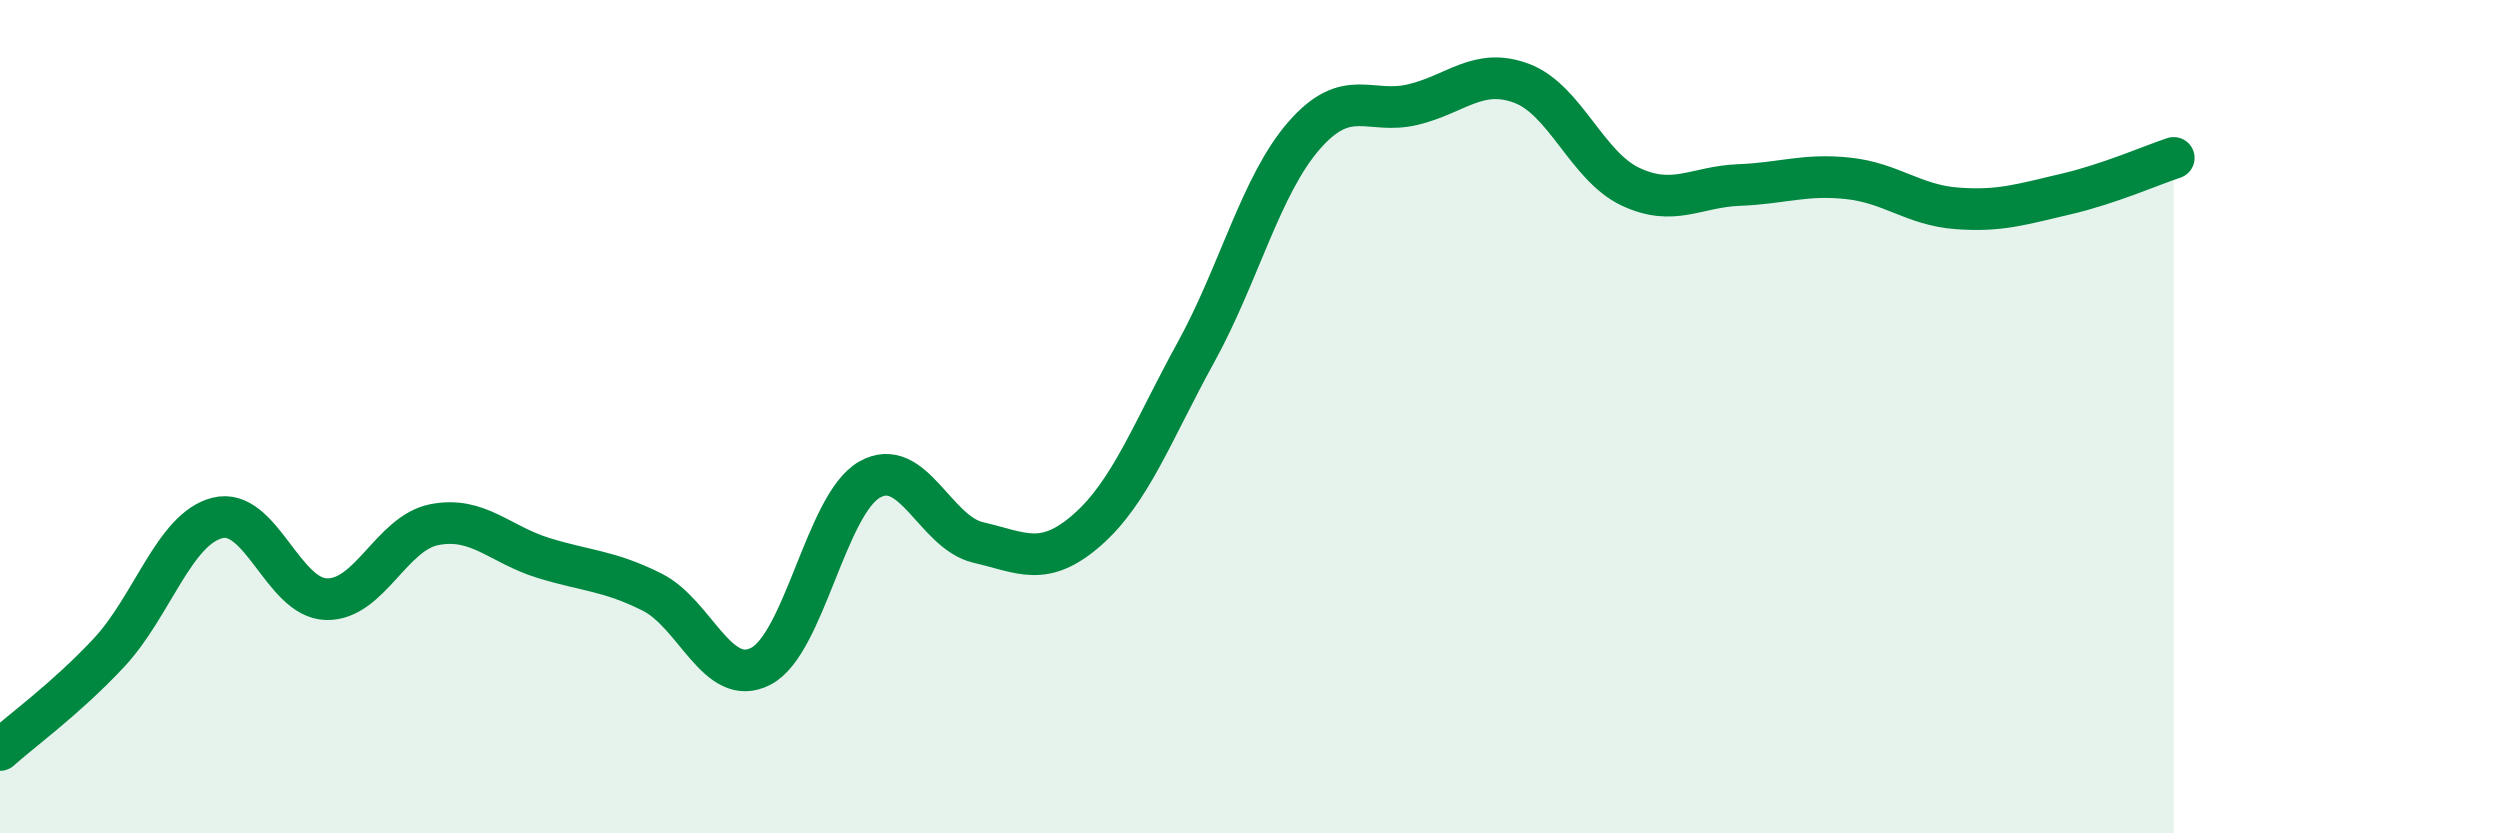
    <svg width="60" height="20" viewBox="0 0 60 20" xmlns="http://www.w3.org/2000/svg">
      <path
        d="M 0,18 C 0.52,17.53 1.57,16.78 2.61,15.67 C 3.65,14.56 4.18,12.69 5.22,12.43 C 6.26,12.17 6.79,14.35 7.83,14.38 C 8.87,14.41 9.39,12.79 10.43,12.59 C 11.47,12.39 12,13.07 13.04,13.39 C 14.08,13.71 14.61,13.69 15.65,14.21 C 16.69,14.73 17.22,16.53 18.26,15.99 C 19.3,15.45 19.83,12.1 20.87,11.51 C 21.91,10.92 22.44,12.78 23.48,13.02 C 24.52,13.26 25.05,13.63 26.09,12.72 C 27.13,11.81 27.66,10.35 28.7,8.46 C 29.74,6.57 30.26,4.44 31.3,3.25 C 32.34,2.06 32.87,2.76 33.91,2.51 C 34.95,2.26 35.48,1.61 36.52,2 C 37.56,2.39 38.09,3.99 39.13,4.48 C 40.17,4.97 40.7,4.48 41.74,4.44 C 42.78,4.4 43.31,4.17 44.35,4.28 C 45.39,4.39 45.92,4.92 46.96,5 C 48,5.08 48.53,4.9 49.57,4.66 C 50.61,4.42 51.65,3.96 52.17,3.79L52.17 20L0 20Z"
        fill="#008740"
        opacity="0.1"
        stroke-linecap="round"
        stroke-linejoin="round"
      />
      <path
        d="M 0,18 C 0.52,17.53 1.57,16.78 2.61,15.67 C 3.65,14.56 4.18,12.69 5.22,12.43 C 6.26,12.17 6.79,14.35 7.83,14.38 C 8.87,14.41 9.39,12.79 10.43,12.59 C 11.47,12.39 12,13.07 13.04,13.39 C 14.08,13.71 14.61,13.69 15.65,14.21 C 16.69,14.73 17.22,16.53 18.26,15.99 C 19.3,15.45 19.83,12.1 20.87,11.51 C 21.91,10.92 22.44,12.78 23.48,13.02 C 24.52,13.26 25.05,13.63 26.09,12.72 C 27.13,11.81 27.66,10.35 28.7,8.46 C 29.74,6.57 30.26,4.44 31.3,3.25 C 32.34,2.06 32.87,2.76 33.91,2.51 C 34.95,2.26 35.48,1.61 36.52,2 C 37.56,2.39 38.09,3.99 39.13,4.48 C 40.17,4.97 40.7,4.48 41.74,4.44 C 42.78,4.4 43.31,4.17 44.35,4.28 C 45.39,4.39 45.92,4.92 46.96,5 C 48,5.08 48.53,4.9 49.57,4.66 C 50.61,4.42 51.65,3.96 52.17,3.79"
        stroke="#008740"
        stroke-width="1"
        fill="none"
        stroke-linecap="round"
        stroke-linejoin="round"
      />
    </svg>
  